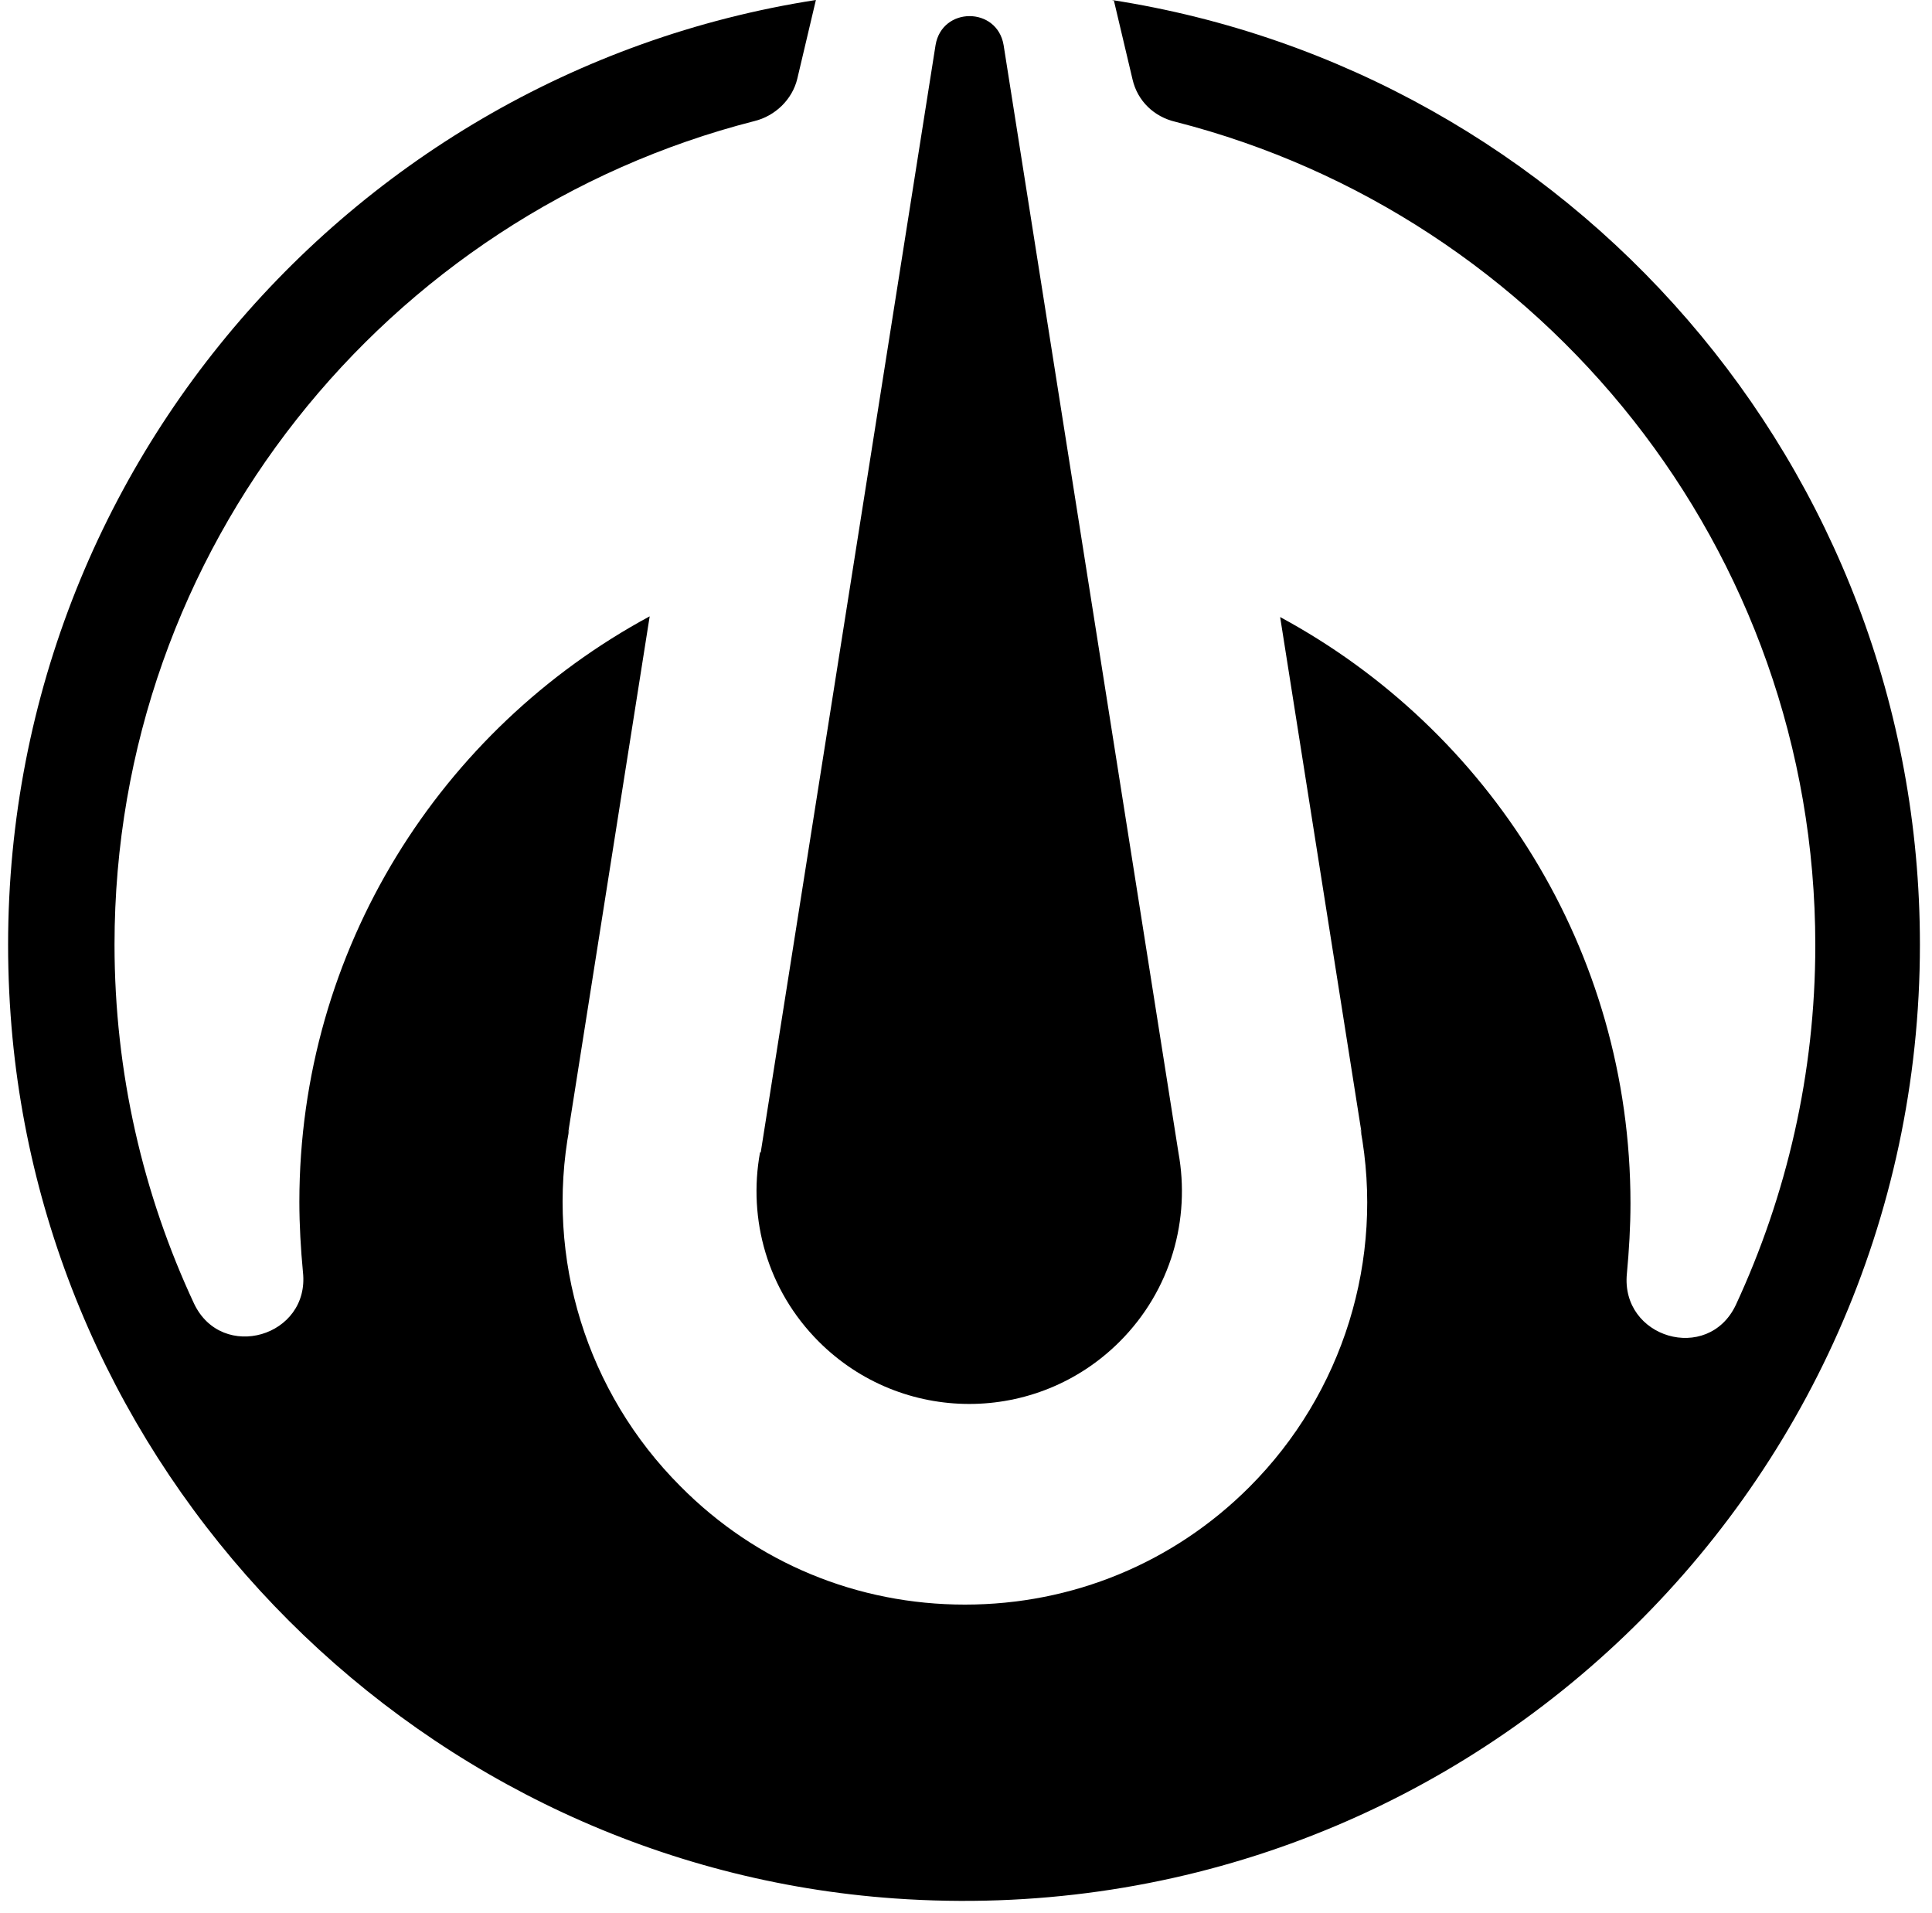 <svg width="102" height="101" viewBox="0 0 102 101" fill="none" xmlns="http://www.w3.org/2000/svg">
<path d="M58.81 0.038L59.794 4.199C60.058 5.334 60.928 6.166 62.063 6.431C81.466 11.387 95.839 28.978 95.839 49.898C95.839 56.669 94.326 63.1 91.641 68.888C90.166 71.99 85.551 70.629 85.892 67.224C86.005 66.013 86.081 64.765 86.081 63.517C86.081 50.125 78.592 38.511 67.585 32.572L71.897 59.885L71.821 59.582C73.107 66.467 70.914 73.541 65.959 78.497C61.949 82.507 56.616 84.701 50.943 84.701C45.269 84.701 39.936 82.507 35.927 78.459C30.972 73.504 28.778 66.43 30.064 59.544L29.989 59.847L34.3 32.534C23.294 38.473 15.805 50.087 15.805 63.441C15.805 64.689 15.88 65.938 15.994 67.148C16.372 70.553 11.72 71.915 10.245 68.813C7.559 63.063 6.046 56.632 6.046 49.86C6.046 28.94 20.419 11.349 39.823 6.393C40.92 6.128 41.827 5.258 42.092 4.161L43.075 0C17.734 3.934 -1.367 26.746 0.562 53.605C2.34 78.421 22.424 98.472 47.236 100.212C76.776 102.292 101.362 78.951 101.362 49.86C101.362 24.627 82.866 3.745 58.697 0L58.81 0.038Z" fill="black"/>
<path d="M40.126 60.831C39.483 64.349 40.504 68.094 43.227 70.818C45.421 73.012 48.295 74.109 51.17 74.109C54.044 74.109 56.919 73.012 59.113 70.818C61.836 68.094 62.857 64.349 62.214 60.831L52.986 2.383C52.645 0.34 49.733 0.34 49.392 2.383L40.163 60.831H40.126Z" fill="black"/>
</svg>
